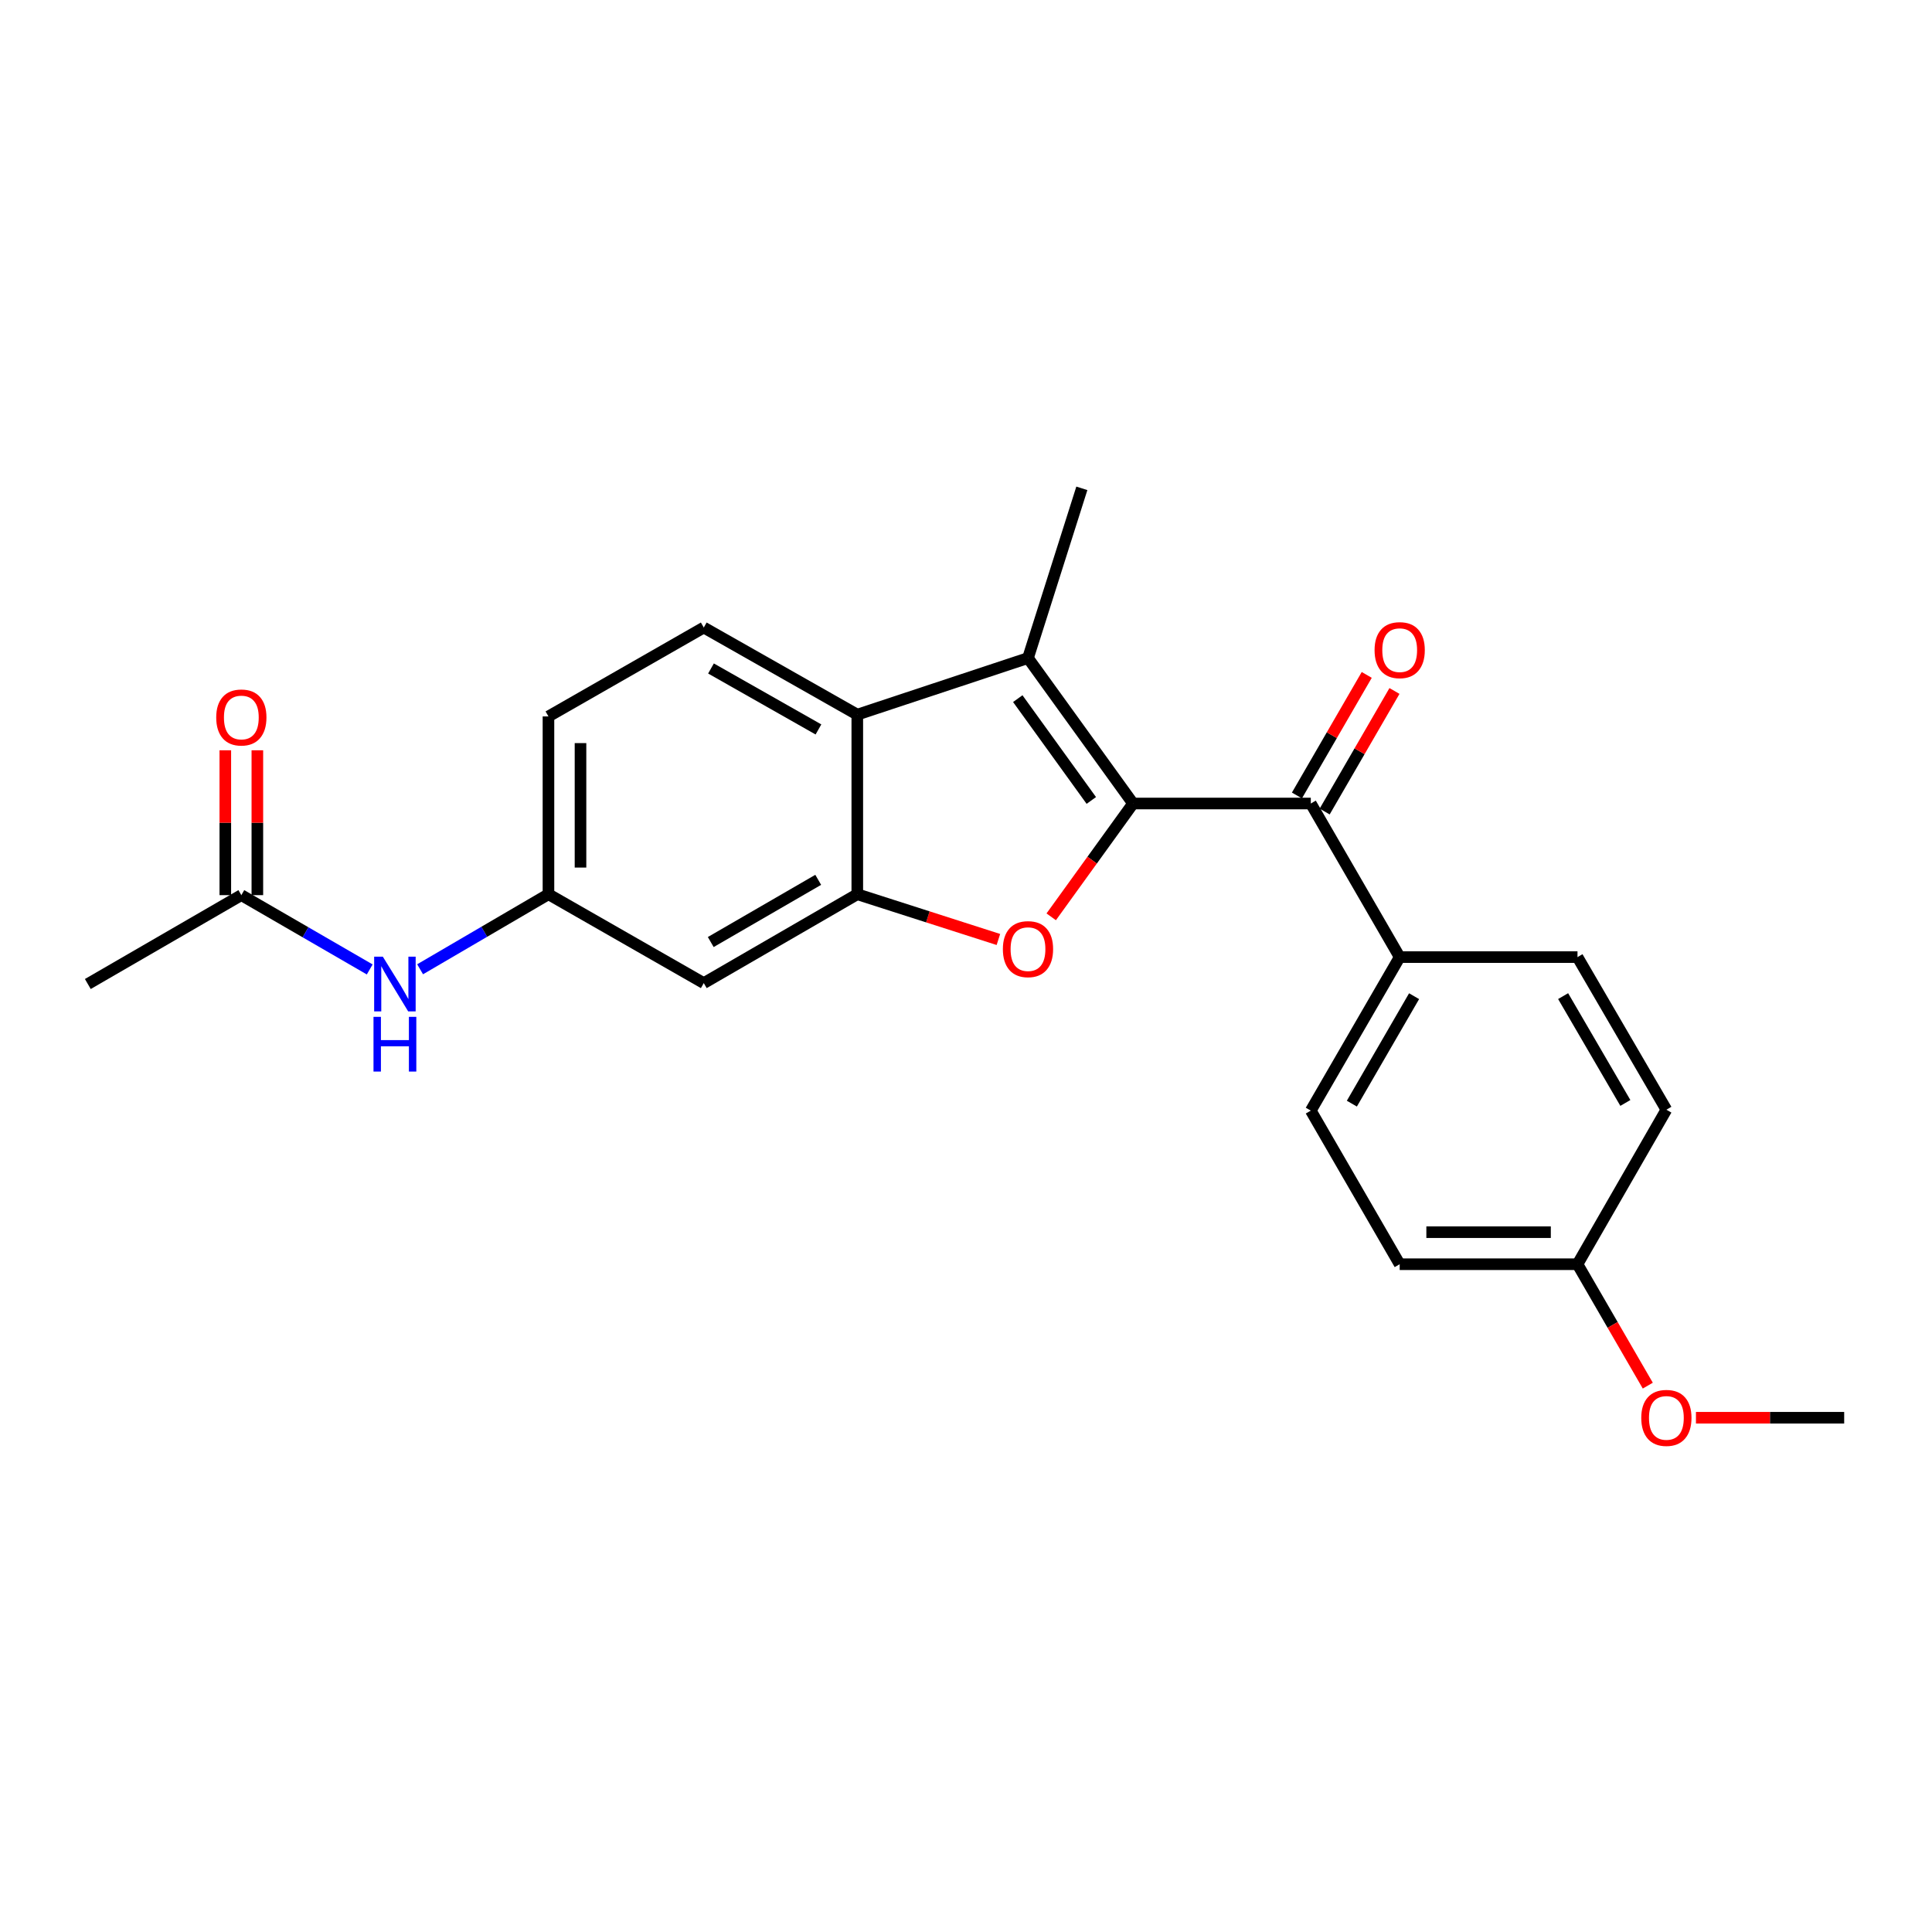 <?xml version='1.0' encoding='iso-8859-1'?>
<svg version='1.1' baseProfile='full'
              xmlns='http://www.w3.org/2000/svg'
                      xmlns:rdkit='http://www.rdkit.org/xml'
                      xmlns:xlink='http://www.w3.org/1999/xlink'
                  xml:space='preserve'
width='1000px' height='1000px' viewBox='0 0 1000 1000'>
<!-- END OF HEADER -->
<rect style='opacity:1.0;fill:#FFFFFF;stroke:none' width='1000' height='1000' x='0' y='0'> </rect>
<path class='bond-0' d='M 586.464,415.895 L 565.284,445.221' style='fill:none;fill-rule:evenodd;stroke:#000000;stroke-width:6px;stroke-linecap:butt;stroke-linejoin:miter;stroke-opacity:1' />
<path class='bond-0' d='M 565.284,445.221 L 544.105,474.548' style='fill:none;fill-rule:evenodd;stroke:#FF0000;stroke-width:6px;stroke-linecap:butt;stroke-linejoin:miter;stroke-opacity:1' />
<path class='bond-1' d='M 586.464,415.895 L 532.086,340.609' style='fill:none;fill-rule:evenodd;stroke:#000000;stroke-width:6px;stroke-linecap:butt;stroke-linejoin:miter;stroke-opacity:1' />
<path class='bond-1' d='M 564.861,414.314 L 526.797,361.613' style='fill:none;fill-rule:evenodd;stroke:#000000;stroke-width:6px;stroke-linecap:butt;stroke-linejoin:miter;stroke-opacity:1' />
<path class='bond-4' d='M 586.464,415.895 L 678.466,415.895' style='fill:none;fill-rule:evenodd;stroke:#000000;stroke-width:6px;stroke-linecap:butt;stroke-linejoin:miter;stroke-opacity:1' />
<path class='bond-2' d='M 516.767,486.277 L 480.25,474.565' style='fill:none;fill-rule:evenodd;stroke:#FF0000;stroke-width:6px;stroke-linecap:butt;stroke-linejoin:miter;stroke-opacity:1' />
<path class='bond-2' d='M 480.25,474.565 L 443.734,462.854' style='fill:none;fill-rule:evenodd;stroke:#000000;stroke-width:6px;stroke-linecap:butt;stroke-linejoin:miter;stroke-opacity:1' />
<path class='bond-3' d='M 532.086,340.609 L 443.734,369.894' style='fill:none;fill-rule:evenodd;stroke:#000000;stroke-width:6px;stroke-linecap:butt;stroke-linejoin:miter;stroke-opacity:1' />
<path class='bond-16' d='M 532.086,340.609 L 559.962,252.762' style='fill:none;fill-rule:evenodd;stroke:#000000;stroke-width:6px;stroke-linecap:butt;stroke-linejoin:miter;stroke-opacity:1' />
<path class='bond-5' d='M 443.734,462.854 L 364.273,508.855' style='fill:none;fill-rule:evenodd;stroke:#000000;stroke-width:6px;stroke-linecap:butt;stroke-linejoin:miter;stroke-opacity:1' />
<path class='bond-5' d='M 423.504,455.399 L 367.882,487.6' style='fill:none;fill-rule:evenodd;stroke:#000000;stroke-width:6px;stroke-linecap:butt;stroke-linejoin:miter;stroke-opacity:1' />
<path class='bond-23' d='M 443.734,462.854 L 443.734,369.894' style='fill:none;fill-rule:evenodd;stroke:#000000;stroke-width:6px;stroke-linecap:butt;stroke-linejoin:miter;stroke-opacity:1' />
<path class='bond-6' d='M 443.734,369.894 L 364.273,324.814' style='fill:none;fill-rule:evenodd;stroke:#000000;stroke-width:6px;stroke-linecap:butt;stroke-linejoin:miter;stroke-opacity:1' />
<path class='bond-6' d='M 423.63,377.559 L 368.008,346.003' style='fill:none;fill-rule:evenodd;stroke:#000000;stroke-width:6px;stroke-linecap:butt;stroke-linejoin:miter;stroke-opacity:1' />
<path class='bond-7' d='M 678.466,415.895 L 724.476,495.392' style='fill:none;fill-rule:evenodd;stroke:#000000;stroke-width:6px;stroke-linecap:butt;stroke-linejoin:miter;stroke-opacity:1' />
<path class='bond-11' d='M 685.643,420.05 L 703.71,388.848' style='fill:none;fill-rule:evenodd;stroke:#000000;stroke-width:6px;stroke-linecap:butt;stroke-linejoin:miter;stroke-opacity:1' />
<path class='bond-11' d='M 703.71,388.848 L 721.777,357.645' style='fill:none;fill-rule:evenodd;stroke:#FF0000;stroke-width:6px;stroke-linecap:butt;stroke-linejoin:miter;stroke-opacity:1' />
<path class='bond-11' d='M 671.289,411.739 L 689.356,380.536' style='fill:none;fill-rule:evenodd;stroke:#000000;stroke-width:6px;stroke-linecap:butt;stroke-linejoin:miter;stroke-opacity:1' />
<path class='bond-11' d='M 689.356,380.536 L 707.423,349.334' style='fill:none;fill-rule:evenodd;stroke:#FF0000;stroke-width:6px;stroke-linecap:butt;stroke-linejoin:miter;stroke-opacity:1' />
<path class='bond-10' d='M 364.273,508.855 L 283.882,462.854' style='fill:none;fill-rule:evenodd;stroke:#000000;stroke-width:6px;stroke-linecap:butt;stroke-linejoin:miter;stroke-opacity:1' />
<path class='bond-15' d='M 364.273,324.814 L 283.882,370.824' style='fill:none;fill-rule:evenodd;stroke:#000000;stroke-width:6px;stroke-linecap:butt;stroke-linejoin:miter;stroke-opacity:1' />
<path class='bond-13' d='M 724.476,495.392 L 678.466,574.852' style='fill:none;fill-rule:evenodd;stroke:#000000;stroke-width:6px;stroke-linecap:butt;stroke-linejoin:miter;stroke-opacity:1' />
<path class='bond-13' d='M 731.929,515.623 L 699.722,571.245' style='fill:none;fill-rule:evenodd;stroke:#000000;stroke-width:6px;stroke-linecap:butt;stroke-linejoin:miter;stroke-opacity:1' />
<path class='bond-14' d='M 724.476,495.392 L 816.506,495.392' style='fill:none;fill-rule:evenodd;stroke:#000000;stroke-width:6px;stroke-linecap:butt;stroke-linejoin:miter;stroke-opacity:1' />
<path class='bond-8' d='M 124.915,463.324 L 158.141,482.552' style='fill:none;fill-rule:evenodd;stroke:#000000;stroke-width:6px;stroke-linecap:butt;stroke-linejoin:miter;stroke-opacity:1' />
<path class='bond-8' d='M 158.141,482.552 L 191.367,501.781' style='fill:none;fill-rule:evenodd;stroke:#0000FF;stroke-width:6px;stroke-linecap:butt;stroke-linejoin:miter;stroke-opacity:1' />
<path class='bond-12' d='M 133.208,463.324 L 133.208,425.835' style='fill:none;fill-rule:evenodd;stroke:#000000;stroke-width:6px;stroke-linecap:butt;stroke-linejoin:miter;stroke-opacity:1' />
<path class='bond-12' d='M 133.208,425.835 L 133.208,388.346' style='fill:none;fill-rule:evenodd;stroke:#FF0000;stroke-width:6px;stroke-linecap:butt;stroke-linejoin:miter;stroke-opacity:1' />
<path class='bond-12' d='M 116.622,463.324 L 116.622,425.835' style='fill:none;fill-rule:evenodd;stroke:#000000;stroke-width:6px;stroke-linecap:butt;stroke-linejoin:miter;stroke-opacity:1' />
<path class='bond-12' d='M 116.622,425.835 L 116.622,388.346' style='fill:none;fill-rule:evenodd;stroke:#FF0000;stroke-width:6px;stroke-linecap:butt;stroke-linejoin:miter;stroke-opacity:1' />
<path class='bond-21' d='M 124.915,463.324 L 45.455,509.325' style='fill:none;fill-rule:evenodd;stroke:#000000;stroke-width:6px;stroke-linecap:butt;stroke-linejoin:miter;stroke-opacity:1' />
<path class='bond-9' d='M 217.445,501.699 L 250.663,482.277' style='fill:none;fill-rule:evenodd;stroke:#0000FF;stroke-width:6px;stroke-linecap:butt;stroke-linejoin:miter;stroke-opacity:1' />
<path class='bond-9' d='M 250.663,482.277 L 283.882,462.854' style='fill:none;fill-rule:evenodd;stroke:#000000;stroke-width:6px;stroke-linecap:butt;stroke-linejoin:miter;stroke-opacity:1' />
<path class='bond-25' d='M 283.882,462.854 L 283.882,370.824' style='fill:none;fill-rule:evenodd;stroke:#000000;stroke-width:6px;stroke-linecap:butt;stroke-linejoin:miter;stroke-opacity:1' />
<path class='bond-25' d='M 300.469,449.05 L 300.469,384.629' style='fill:none;fill-rule:evenodd;stroke:#000000;stroke-width:6px;stroke-linecap:butt;stroke-linejoin:miter;stroke-opacity:1' />
<path class='bond-19' d='M 678.466,574.852 L 724.476,654.359' style='fill:none;fill-rule:evenodd;stroke:#000000;stroke-width:6px;stroke-linecap:butt;stroke-linejoin:miter;stroke-opacity:1' />
<path class='bond-18' d='M 816.506,495.392 L 862.516,574.382' style='fill:none;fill-rule:evenodd;stroke:#000000;stroke-width:6px;stroke-linecap:butt;stroke-linejoin:miter;stroke-opacity:1' />
<path class='bond-18' d='M 809.074,515.589 L 841.282,570.882' style='fill:none;fill-rule:evenodd;stroke:#000000;stroke-width:6px;stroke-linecap:butt;stroke-linejoin:miter;stroke-opacity:1' />
<path class='bond-17' d='M 816.506,654.359 L 862.516,574.382' style='fill:none;fill-rule:evenodd;stroke:#000000;stroke-width:6px;stroke-linecap:butt;stroke-linejoin:miter;stroke-opacity:1' />
<path class='bond-20' d='M 816.506,654.359 L 834.7,685.781' style='fill:none;fill-rule:evenodd;stroke:#000000;stroke-width:6px;stroke-linecap:butt;stroke-linejoin:miter;stroke-opacity:1' />
<path class='bond-20' d='M 834.7,685.781 L 852.895,717.204' style='fill:none;fill-rule:evenodd;stroke:#FF0000;stroke-width:6px;stroke-linecap:butt;stroke-linejoin:miter;stroke-opacity:1' />
<path class='bond-24' d='M 816.506,654.359 L 724.476,654.359' style='fill:none;fill-rule:evenodd;stroke:#000000;stroke-width:6px;stroke-linecap:butt;stroke-linejoin:miter;stroke-opacity:1' />
<path class='bond-24' d='M 802.701,637.772 L 738.28,637.772' style='fill:none;fill-rule:evenodd;stroke:#000000;stroke-width:6px;stroke-linecap:butt;stroke-linejoin:miter;stroke-opacity:1' />
<path class='bond-22' d='M 877.817,733.819 L 916.181,733.819' style='fill:none;fill-rule:evenodd;stroke:#FF0000;stroke-width:6px;stroke-linecap:butt;stroke-linejoin:miter;stroke-opacity:1' />
<path class='bond-22' d='M 916.181,733.819 L 954.545,733.819' style='fill:none;fill-rule:evenodd;stroke:#000000;stroke-width:6px;stroke-linecap:butt;stroke-linejoin:miter;stroke-opacity:1' />
<path  class='atom-1' d='M 519.086 491.27
Q 519.086 484.47, 522.446 480.67
Q 525.806 476.87, 532.086 476.87
Q 538.366 476.87, 541.726 480.67
Q 545.086 484.47, 545.086 491.27
Q 545.086 498.15, 541.686 502.07
Q 538.286 505.95, 532.086 505.95
Q 525.846 505.95, 522.446 502.07
Q 519.086 498.19, 519.086 491.27
M 532.086 502.75
Q 536.406 502.75, 538.726 499.87
Q 541.086 496.95, 541.086 491.27
Q 541.086 485.71, 538.726 482.91
Q 536.406 480.07, 532.086 480.07
Q 527.766 480.07, 525.406 482.87
Q 523.086 485.67, 523.086 491.27
Q 523.086 496.99, 525.406 499.87
Q 527.766 502.75, 532.086 502.75
' fill='#FF0000'/>
<path  class='atom-10' d='M 198.143 495.165
L 207.423 510.165
Q 208.343 511.645, 209.823 514.325
Q 211.303 517.005, 211.383 517.165
L 211.383 495.165
L 215.143 495.165
L 215.143 523.485
L 211.263 523.485
L 201.303 507.085
Q 200.143 505.165, 198.903 502.965
Q 197.703 500.765, 197.343 500.085
L 197.343 523.485
L 193.663 523.485
L 193.663 495.165
L 198.143 495.165
' fill='#0000FF'/>
<path  class='atom-10' d='M 193.323 526.317
L 197.163 526.317
L 197.163 538.357
L 211.643 538.357
L 211.643 526.317
L 215.483 526.317
L 215.483 554.637
L 211.643 554.637
L 211.643 541.557
L 197.163 541.557
L 197.163 554.637
L 193.323 554.637
L 193.323 526.317
' fill='#0000FF'/>
<path  class='atom-12' d='M 711.476 336.514
Q 711.476 329.714, 714.836 325.914
Q 718.196 322.114, 724.476 322.114
Q 730.756 322.114, 734.116 325.914
Q 737.476 329.714, 737.476 336.514
Q 737.476 343.394, 734.076 347.314
Q 730.676 351.194, 724.476 351.194
Q 718.236 351.194, 714.836 347.314
Q 711.476 343.434, 711.476 336.514
M 724.476 347.994
Q 728.796 347.994, 731.116 345.114
Q 733.476 342.194, 733.476 336.514
Q 733.476 330.954, 731.116 328.154
Q 728.796 325.314, 724.476 325.314
Q 720.156 325.314, 717.796 328.114
Q 715.476 330.914, 715.476 336.514
Q 715.476 342.234, 717.796 345.114
Q 720.156 347.994, 724.476 347.994
' fill='#FF0000'/>
<path  class='atom-13' d='M 111.915 371.365
Q 111.915 364.565, 115.275 360.765
Q 118.635 356.965, 124.915 356.965
Q 131.195 356.965, 134.555 360.765
Q 137.915 364.565, 137.915 371.365
Q 137.915 378.245, 134.515 382.165
Q 131.115 386.045, 124.915 386.045
Q 118.675 386.045, 115.275 382.165
Q 111.915 378.285, 111.915 371.365
M 124.915 382.845
Q 129.235 382.845, 131.555 379.965
Q 133.915 377.045, 133.915 371.365
Q 133.915 365.805, 131.555 363.005
Q 129.235 360.165, 124.915 360.165
Q 120.595 360.165, 118.235 362.965
Q 115.915 365.765, 115.915 371.365
Q 115.915 377.085, 118.235 379.965
Q 120.595 382.845, 124.915 382.845
' fill='#FF0000'/>
<path  class='atom-21' d='M 849.516 733.899
Q 849.516 727.099, 852.876 723.299
Q 856.236 719.499, 862.516 719.499
Q 868.796 719.499, 872.156 723.299
Q 875.516 727.099, 875.516 733.899
Q 875.516 740.779, 872.116 744.699
Q 868.716 748.579, 862.516 748.579
Q 856.276 748.579, 852.876 744.699
Q 849.516 740.819, 849.516 733.899
M 862.516 745.379
Q 866.836 745.379, 869.156 742.499
Q 871.516 739.579, 871.516 733.899
Q 871.516 728.339, 869.156 725.539
Q 866.836 722.699, 862.516 722.699
Q 858.196 722.699, 855.836 725.499
Q 853.516 728.299, 853.516 733.899
Q 853.516 739.619, 855.836 742.499
Q 858.196 745.379, 862.516 745.379
' fill='#FF0000'/>
</svg>
